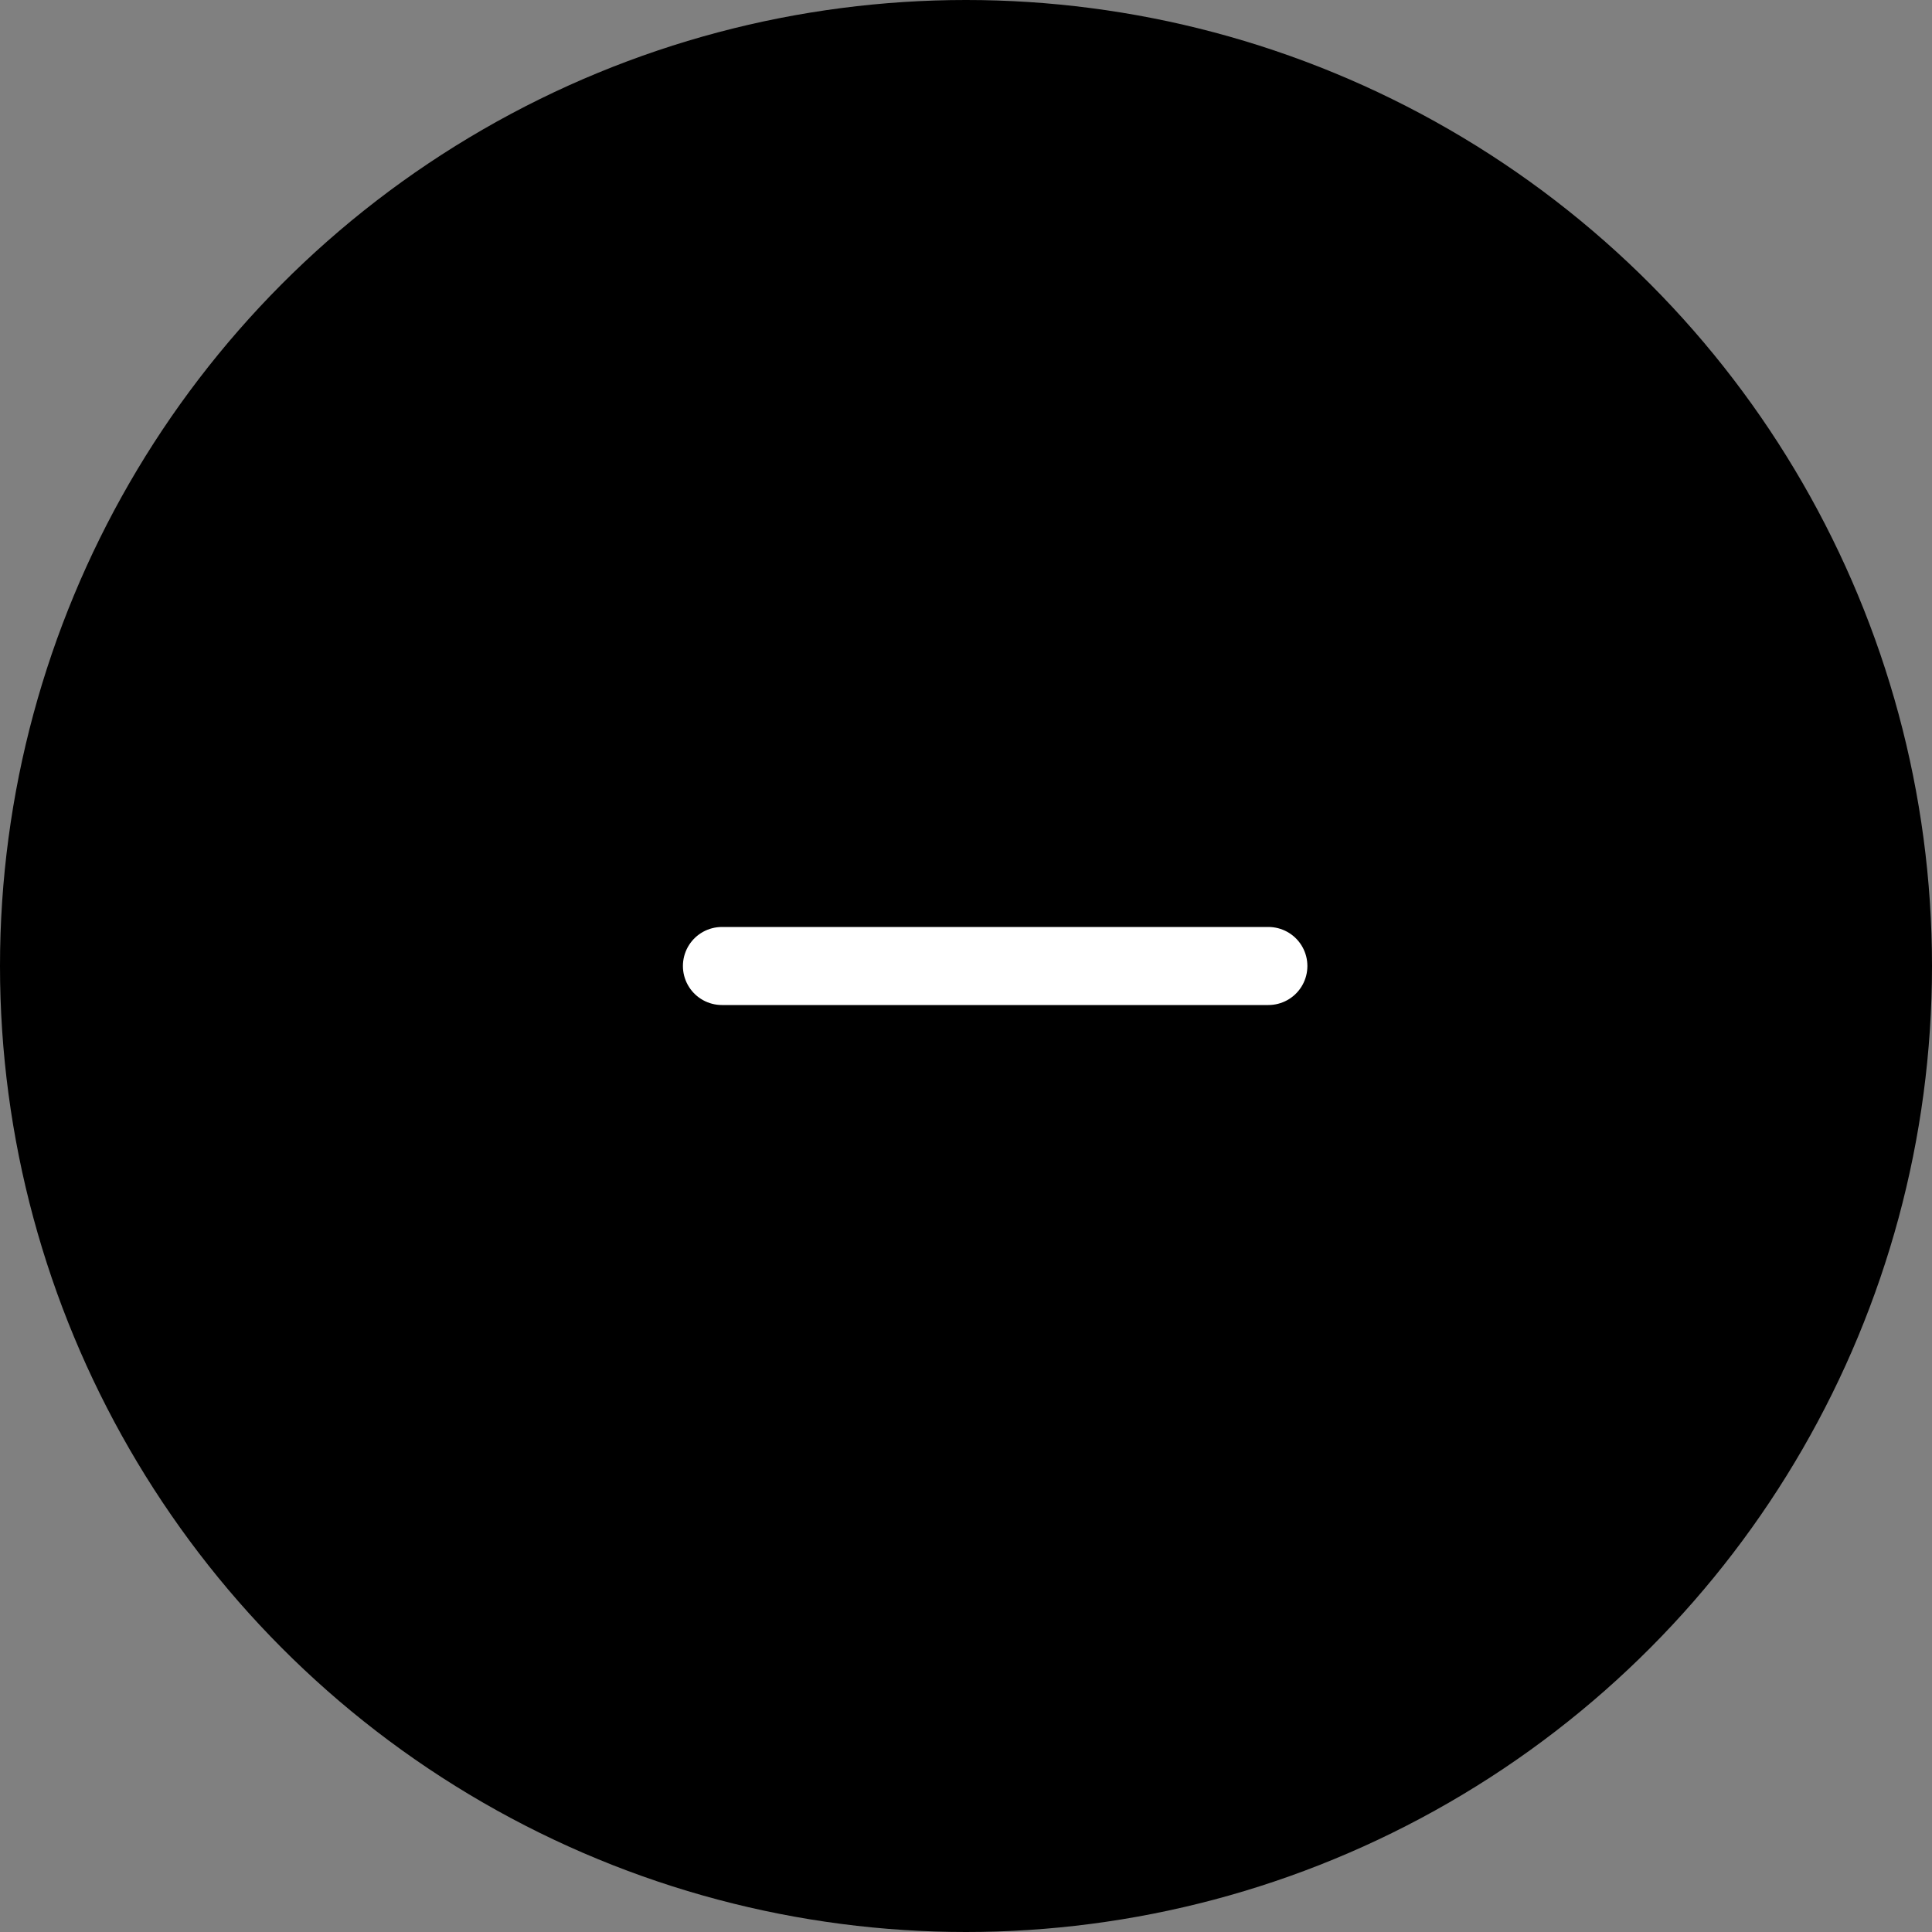 <svg width="40" height="40" viewBox="0 0 40 40" fill="none" xmlns="http://www.w3.org/2000/svg">
<rect x="0" y="0" width="40" height="40" fill="#808080" stroke="none"/>
<circle cx="20" cy="20" r="20" fill="black"/>
<path d="M14.947 20H26.26" stroke="white" stroke-width="1.616" stroke-linecap="round" stroke-linejoin="round"/>
</svg>
